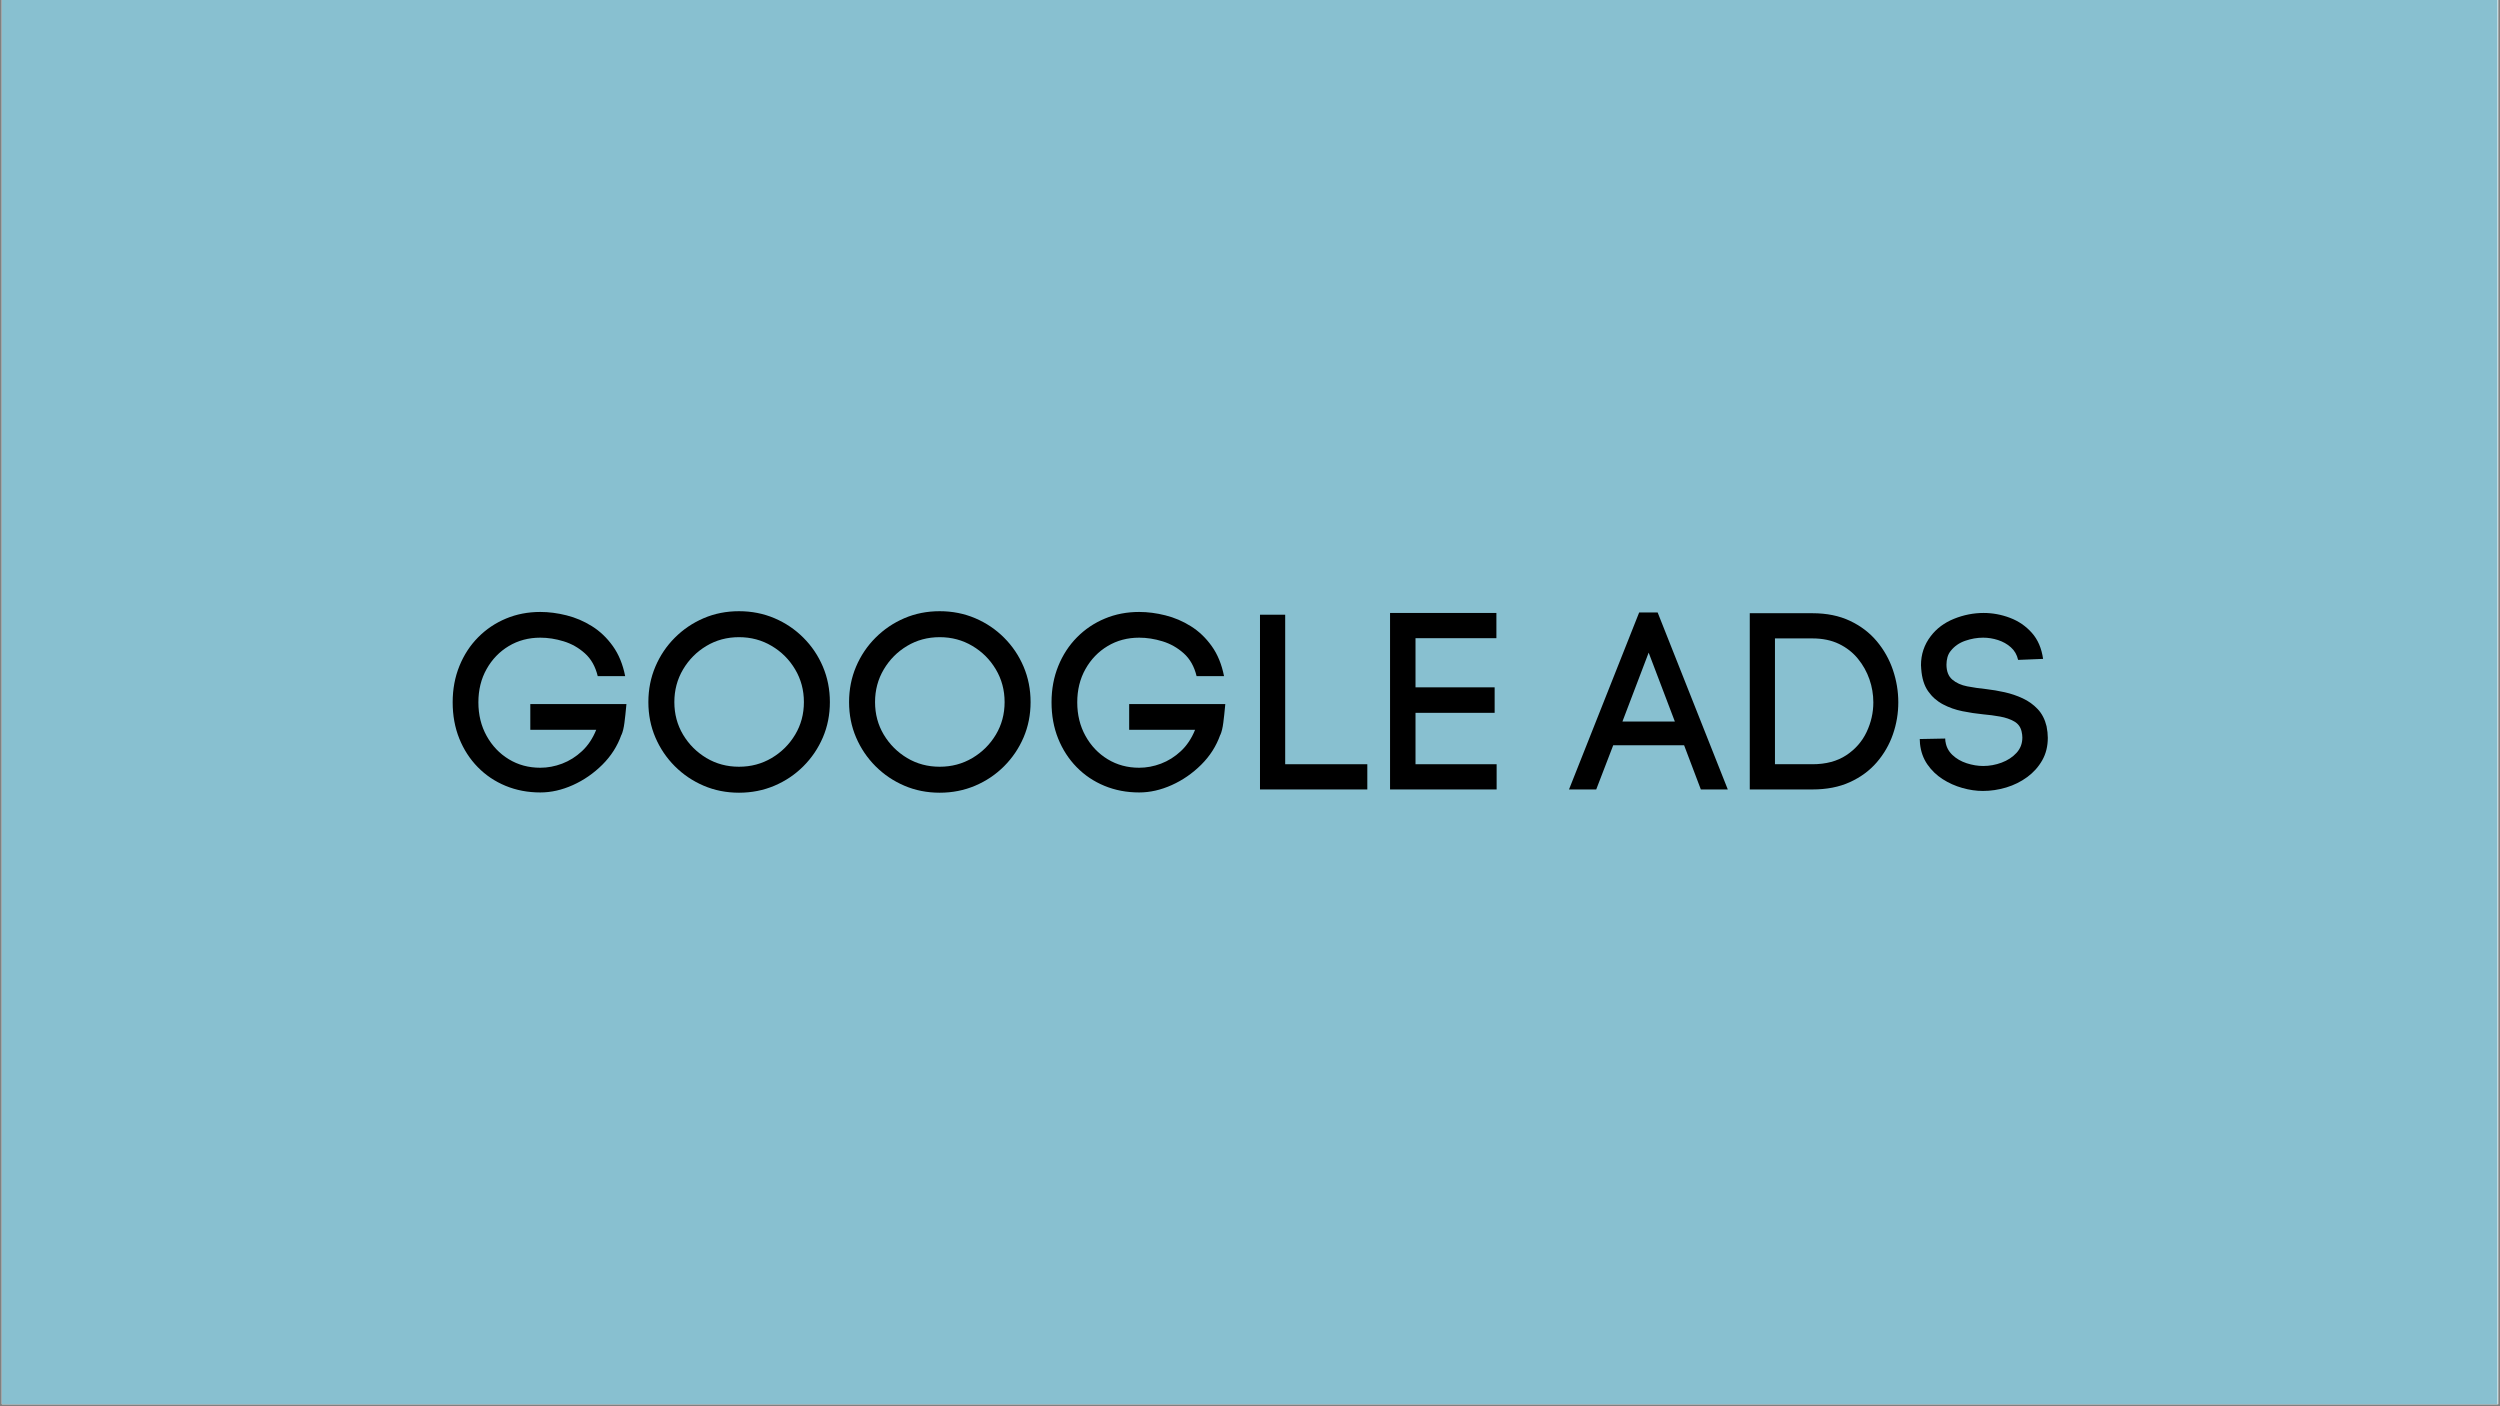 <svg version="1.0" preserveAspectRatio="xMidYMid meet" height="900" viewBox="0 0 1200 675" zoomAndPan="magnify" width="1600" xmlns:xlink="http://www.w3.org/1999/xlink" xmlns="http://www.w3.org/2000/svg"><rect x="0" y="0" width="1200" height="675" fill="#808080" stroke="none"/><defs><g></g><clipPath id="6b6209bae9"><path clip-rule="nonzero" d="M 0.887 0 L 1199.113 0 L 1199.113 674 L 0.887 674 Z M 0.887 0"></path></clipPath><clipPath id="3c60a74c22"><path clip-rule="nonzero" d="M 0.887 0 L 1199 0 L 1199 674 L 0.887 674 Z M 0.887 0"></path></clipPath></defs><g clip-path="url(#6b6209bae9)"><path fill-rule="nonzero" fill-opacity="1" d="M 0.887 0 L 1199.113 0 L 1199.113 674 L 0.887 674 Z M 0.887 0" fill="#ffffff"></path><path fill-rule="nonzero" fill-opacity="1" d="M 0.887 0 L 1199.113 0 L 1199.113 674 L 0.887 674 Z M 0.887 0" fill="#ffffff"></path></g><g clip-path="url(#3c60a74c22)"><path fill-rule="nonzero" fill-opacity="1" d="M 0.887 0 L 1198.82 0 L 1198.82 674 L 0.887 674 Z M 0.887 0" fill="#88c0d0"></path></g><g fill-opacity="1" fill="#000000"><g transform="translate(212.25, 378.939)"><g><path d="M 74.656 -54.406 C 73.531 -59.039 71.469 -62.691 68.469 -65.359 C 65.477 -68.035 62.086 -69.953 58.297 -71.109 C 54.504 -72.273 50.77 -72.859 47.094 -72.859 C 41.5 -72.859 36.461 -71.52 31.984 -68.844 C 27.516 -66.164 23.961 -62.488 21.328 -57.812 C 18.691 -53.145 17.375 -47.812 17.375 -41.812 C 17.375 -35.82 18.691 -30.453 21.328 -25.703 C 23.961 -20.953 27.516 -17.219 31.984 -14.5 C 36.461 -11.781 41.5 -10.422 47.094 -10.422 C 50.602 -10.422 54.098 -11.078 57.578 -12.391 C 61.055 -13.711 64.234 -15.711 67.109 -18.391 C 69.984 -21.066 72.258 -24.484 73.938 -28.641 L 42.297 -28.641 L 42.297 -40.984 L 88.438 -40.984 C 88.113 -37.391 87.789 -34.375 87.469 -31.938 C 87.156 -29.5 86.676 -27.562 86.031 -26.125 L 86.031 -26.25 C 84.113 -20.812 81.055 -16.016 76.859 -11.859 C 72.672 -7.703 67.957 -4.445 62.719 -2.094 C 57.488 0.258 52.281 1.438 47.094 1.438 C 41.102 1.438 35.551 0.379 30.438 -1.734 C 25.32 -3.848 20.867 -6.844 17.078 -10.719 C 13.285 -14.594 10.328 -19.164 8.203 -24.438 C 6.086 -29.719 5.031 -35.508 5.031 -41.812 C 5.031 -48.125 6.109 -53.938 8.266 -59.25 C 10.422 -64.562 13.414 -69.156 17.25 -73.031 C 21.082 -76.906 25.535 -79.898 30.609 -82.016 C 35.68 -84.141 41.176 -85.203 47.094 -85.203 C 51.164 -85.203 55.359 -84.66 59.672 -83.578 C 63.984 -82.504 68.055 -80.766 71.891 -78.359 C 75.734 -75.961 79.07 -72.785 81.906 -68.828 C 84.738 -64.879 86.711 -60.07 87.828 -54.406 Z M 74.656 -54.406"></path></g></g></g><g fill-opacity="1" fill="#000000"><g transform="translate(307.03, 378.939)"><g><path d="M 4.188 -41.938 C 4.188 -48.008 5.305 -53.68 7.547 -58.953 C 9.785 -64.223 12.898 -68.852 16.891 -72.844 C 20.891 -76.844 25.504 -79.961 30.734 -82.203 C 35.961 -84.441 41.613 -85.562 47.688 -85.562 C 53.758 -85.562 59.43 -84.441 64.703 -82.203 C 69.973 -79.961 74.602 -76.844 78.594 -72.844 C 82.594 -68.852 85.711 -64.223 87.953 -58.953 C 90.191 -53.68 91.312 -48.008 91.312 -41.938 C 91.312 -35.863 90.191 -30.211 87.953 -24.984 C 85.711 -19.754 82.594 -15.141 78.594 -11.141 C 74.602 -7.148 69.973 -4.035 64.703 -1.797 C 59.43 0.441 53.758 1.562 47.688 1.562 C 41.613 1.562 35.961 0.441 30.734 -1.797 C 25.504 -4.035 20.891 -7.148 16.891 -11.141 C 12.898 -15.141 9.785 -19.754 7.547 -24.984 C 5.305 -30.211 4.188 -35.863 4.188 -41.938 Z M 16.656 -41.938 C 16.656 -36.188 18.051 -30.973 20.844 -26.297 C 23.645 -21.629 27.379 -17.895 32.047 -15.094 C 36.723 -12.301 41.938 -10.906 47.688 -10.906 C 53.438 -10.906 58.664 -12.301 63.375 -15.094 C 68.094 -17.895 71.848 -21.629 74.641 -26.297 C 77.441 -30.973 78.844 -36.188 78.844 -41.938 C 78.844 -47.688 77.441 -52.914 74.641 -57.625 C 71.848 -62.344 68.094 -66.098 63.375 -68.891 C 58.664 -71.691 53.438 -73.094 47.688 -73.094 C 41.938 -73.094 36.723 -71.691 32.047 -68.891 C 27.379 -66.098 23.645 -62.344 20.844 -57.625 C 18.051 -52.914 16.656 -47.688 16.656 -41.938 Z M 16.656 -41.938"></path></g></g></g><g fill-opacity="1" fill="#000000"><g transform="translate(403.367, 378.939)"><g><path d="M 4.188 -41.938 C 4.188 -48.008 5.305 -53.68 7.547 -58.953 C 9.785 -64.223 12.898 -68.852 16.891 -72.844 C 20.891 -76.844 25.504 -79.961 30.734 -82.203 C 35.961 -84.441 41.613 -85.562 47.688 -85.562 C 53.758 -85.562 59.43 -84.441 64.703 -82.203 C 69.973 -79.961 74.602 -76.844 78.594 -72.844 C 82.594 -68.852 85.711 -64.223 87.953 -58.953 C 90.191 -53.68 91.312 -48.008 91.312 -41.938 C 91.312 -35.863 90.191 -30.211 87.953 -24.984 C 85.711 -19.754 82.594 -15.141 78.594 -11.141 C 74.602 -7.148 69.973 -4.035 64.703 -1.797 C 59.43 0.441 53.758 1.562 47.688 1.562 C 41.613 1.562 35.961 0.441 30.734 -1.797 C 25.504 -4.035 20.891 -7.148 16.891 -11.141 C 12.898 -15.141 9.785 -19.754 7.547 -24.984 C 5.305 -30.211 4.188 -35.863 4.188 -41.938 Z M 16.656 -41.938 C 16.656 -36.188 18.051 -30.973 20.844 -26.297 C 23.645 -21.629 27.379 -17.895 32.047 -15.094 C 36.723 -12.301 41.938 -10.906 47.688 -10.906 C 53.438 -10.906 58.664 -12.301 63.375 -15.094 C 68.094 -17.895 71.848 -21.629 74.641 -26.297 C 77.441 -30.973 78.844 -36.188 78.844 -41.938 C 78.844 -47.688 77.441 -52.914 74.641 -57.625 C 71.848 -62.344 68.094 -66.098 63.375 -68.891 C 58.664 -71.691 53.438 -73.094 47.688 -73.094 C 41.938 -73.094 36.723 -71.691 32.047 -68.891 C 27.379 -66.098 23.645 -62.344 20.844 -57.625 C 18.051 -52.914 16.656 -47.688 16.656 -41.938 Z M 16.656 -41.938"></path></g></g></g><g fill-opacity="1" fill="#000000"><g transform="translate(499.705, 378.939)"><g><path d="M 74.656 -54.406 C 73.531 -59.039 71.469 -62.691 68.469 -65.359 C 65.477 -68.035 62.086 -69.953 58.297 -71.109 C 54.504 -72.273 50.77 -72.859 47.094 -72.859 C 41.5 -72.859 36.461 -71.52 31.984 -68.844 C 27.516 -66.164 23.961 -62.488 21.328 -57.812 C 18.691 -53.145 17.375 -47.812 17.375 -41.812 C 17.375 -35.82 18.691 -30.453 21.328 -25.703 C 23.961 -20.953 27.516 -17.219 31.984 -14.5 C 36.461 -11.781 41.5 -10.422 47.094 -10.422 C 50.602 -10.422 54.098 -11.078 57.578 -12.391 C 61.055 -13.711 64.234 -15.711 67.109 -18.391 C 69.984 -21.066 72.258 -24.484 73.938 -28.641 L 42.297 -28.641 L 42.297 -40.984 L 88.438 -40.984 C 88.113 -37.391 87.789 -34.375 87.469 -31.938 C 87.156 -29.5 86.676 -27.562 86.031 -26.125 L 86.031 -26.25 C 84.113 -20.812 81.055 -16.016 76.859 -11.859 C 72.672 -7.703 67.957 -4.445 62.719 -2.094 C 57.488 0.258 52.281 1.438 47.094 1.438 C 41.102 1.438 35.551 0.379 30.438 -1.734 C 25.32 -3.848 20.867 -6.844 17.078 -10.719 C 13.285 -14.594 10.328 -19.164 8.203 -24.438 C 6.086 -29.719 5.031 -35.508 5.031 -41.812 C 5.031 -48.125 6.109 -53.938 8.266 -59.25 C 10.422 -64.562 13.414 -69.156 17.25 -73.031 C 21.082 -76.906 25.535 -79.898 30.609 -82.016 C 35.68 -84.141 41.176 -85.203 47.094 -85.203 C 51.164 -85.203 55.359 -84.66 59.672 -83.578 C 63.984 -82.504 68.055 -80.766 71.891 -78.359 C 75.734 -75.961 79.07 -72.785 81.906 -68.828 C 84.738 -64.879 86.711 -60.07 87.828 -54.406 Z M 74.656 -54.406"></path></g></g></g><g fill-opacity="1" fill="#000000"><g transform="translate(594.484, 378.939)"><g><path d="M 61.828 -12.109 L 61.828 0 L 10.312 0 L 10.312 -83.875 L 22.406 -83.875 L 22.406 -12.109 Z M 61.828 -12.109"></path></g></g></g><g fill-opacity="1" fill="#000000"><g transform="translate(656.912, 378.939)"><g><path d="M 61.469 -12.109 L 61.469 0 L 10.312 0 L 10.312 -84.719 L 61.359 -84.719 L 61.359 -72.609 L 22.531 -72.609 L 22.531 -49.016 L 60.516 -49.016 L 60.516 -36.781 L 22.531 -36.781 L 22.531 -12.109 Z M 61.469 -12.109"></path></g></g></g><g fill-opacity="1" fill="#000000"><g transform="translate(723.773, 378.939)"><g></g></g></g><g fill-opacity="1" fill="#000000"><g transform="translate(753.608, 378.939)"><g><path d="M 20.734 -21.203 L 12.578 0 L -0.484 0 L 33.188 -84.953 L 42.062 -84.953 L 75.734 0 L 62.797 0 L 54.766 -21.203 Z M 50.328 -32.594 L 37.75 -65.672 L 25.156 -32.594 Z M 50.328 -32.594"></path></g></g></g><g fill-opacity="1" fill="#000000"><g transform="translate(829.576, 378.939)"><g><path d="M 40.375 -84.594 C 47.25 -84.594 53.258 -83.375 58.406 -80.938 C 63.562 -78.508 67.859 -75.238 71.297 -71.125 C 74.734 -67.008 77.312 -62.414 79.031 -57.344 C 80.75 -52.27 81.609 -47.094 81.609 -41.812 C 81.609 -36.539 80.75 -31.426 79.031 -26.469 C 77.312 -21.52 74.734 -17.047 71.297 -13.047 C 67.859 -9.055 63.562 -5.883 58.406 -3.531 C 53.258 -1.176 47.25 0 40.375 0 L 10.312 0 L 10.312 -84.594 Z M 40.375 -12.109 C 46.852 -12.109 52.27 -13.547 56.625 -16.422 C 60.977 -19.297 64.234 -23.008 66.391 -27.562 C 68.547 -32.113 69.625 -36.863 69.625 -41.812 C 69.625 -45.57 69.004 -49.25 67.766 -52.844 C 66.523 -56.438 64.688 -59.727 62.25 -62.719 C 59.812 -65.719 56.773 -68.098 53.141 -69.859 C 49.504 -71.617 45.25 -72.5 40.375 -72.5 L 22.406 -72.5 L 22.406 -12.109 Z M 40.375 -12.109"></path></g></g></g><g fill-opacity="1" fill="#000000"><g transform="translate(916.447, 378.939)"><g><path d="M 52.25 -62.188 C 51.688 -64.664 50.523 -66.68 48.766 -68.234 C 47.016 -69.797 44.957 -70.957 42.594 -71.719 C 40.238 -72.477 37.863 -72.859 35.469 -72.859 C 32.594 -72.859 29.719 -72.359 26.844 -71.359 C 23.969 -70.359 21.648 -68.738 19.891 -66.5 C 19.172 -65.625 18.648 -64.609 18.328 -63.453 C 18.016 -62.297 17.859 -61.117 17.859 -59.922 C 17.859 -56.723 18.797 -54.32 20.672 -52.719 C 22.547 -51.125 24.941 -50.047 27.859 -49.484 C 30.773 -48.93 33.789 -48.492 36.906 -48.172 C 39.781 -47.848 42.734 -47.348 45.766 -46.672 C 48.805 -45.992 51.703 -45.016 54.453 -43.734 C 57.211 -42.453 59.609 -40.734 61.641 -38.578 C 63.68 -36.422 65.102 -33.664 65.906 -30.312 C 66.301 -28.32 66.5 -26.484 66.5 -24.797 C 66.5 -20.723 65.598 -17.109 63.797 -13.953 C 62.004 -10.805 59.609 -8.133 56.609 -5.938 C 53.617 -3.738 50.266 -2.078 46.547 -0.953 C 42.836 0.16 39.102 0.719 35.344 0.719 C 32.156 0.719 28.863 0.238 25.469 -0.719 C 22.07 -1.676 18.914 -3.094 16 -4.969 C 13.082 -6.844 10.645 -9.195 8.688 -12.031 C 6.727 -14.875 5.551 -18.172 5.156 -21.922 L 5.031 -24.203 L 17.25 -24.438 L 17.375 -22.641 L 17.375 -23.125 C 17.695 -20.57 18.797 -18.395 20.672 -16.594 C 22.547 -14.801 24.844 -13.461 27.562 -12.578 C 30.281 -11.703 32.914 -11.266 35.469 -11.266 C 38.5 -11.266 41.453 -11.801 44.328 -12.875 C 47.211 -13.957 49.594 -15.516 51.469 -17.547 C 53.344 -19.586 54.281 -22.047 54.281 -24.922 C 54.281 -25.805 54.16 -26.766 53.922 -27.797 C 53.441 -29.953 52.266 -31.566 50.391 -32.641 C 48.516 -33.723 46.254 -34.504 43.609 -34.984 C 40.973 -35.461 38.258 -35.82 35.469 -36.062 C 32.195 -36.383 28.879 -36.883 25.516 -37.562 C 22.16 -38.238 19.047 -39.336 16.172 -40.859 C 13.297 -42.379 10.922 -44.477 9.047 -47.156 C 7.172 -49.832 6.07 -53.363 5.75 -57.75 L 5.75 -57.641 C 5.75 -58.035 5.727 -58.391 5.688 -58.703 C 5.645 -59.023 5.625 -59.348 5.625 -59.672 C 5.625 -64.867 7.188 -69.504 10.312 -73.578 C 13.102 -77.254 16.816 -80.031 21.453 -81.906 C 26.086 -83.781 30.836 -84.719 35.703 -84.719 C 40.016 -84.719 44.227 -83.938 48.344 -82.375 C 52.457 -80.82 55.953 -78.426 58.828 -75.188 C 61.711 -71.957 63.516 -67.785 64.234 -62.672 Z M 52.25 -62.188"></path></g></g></g></svg>